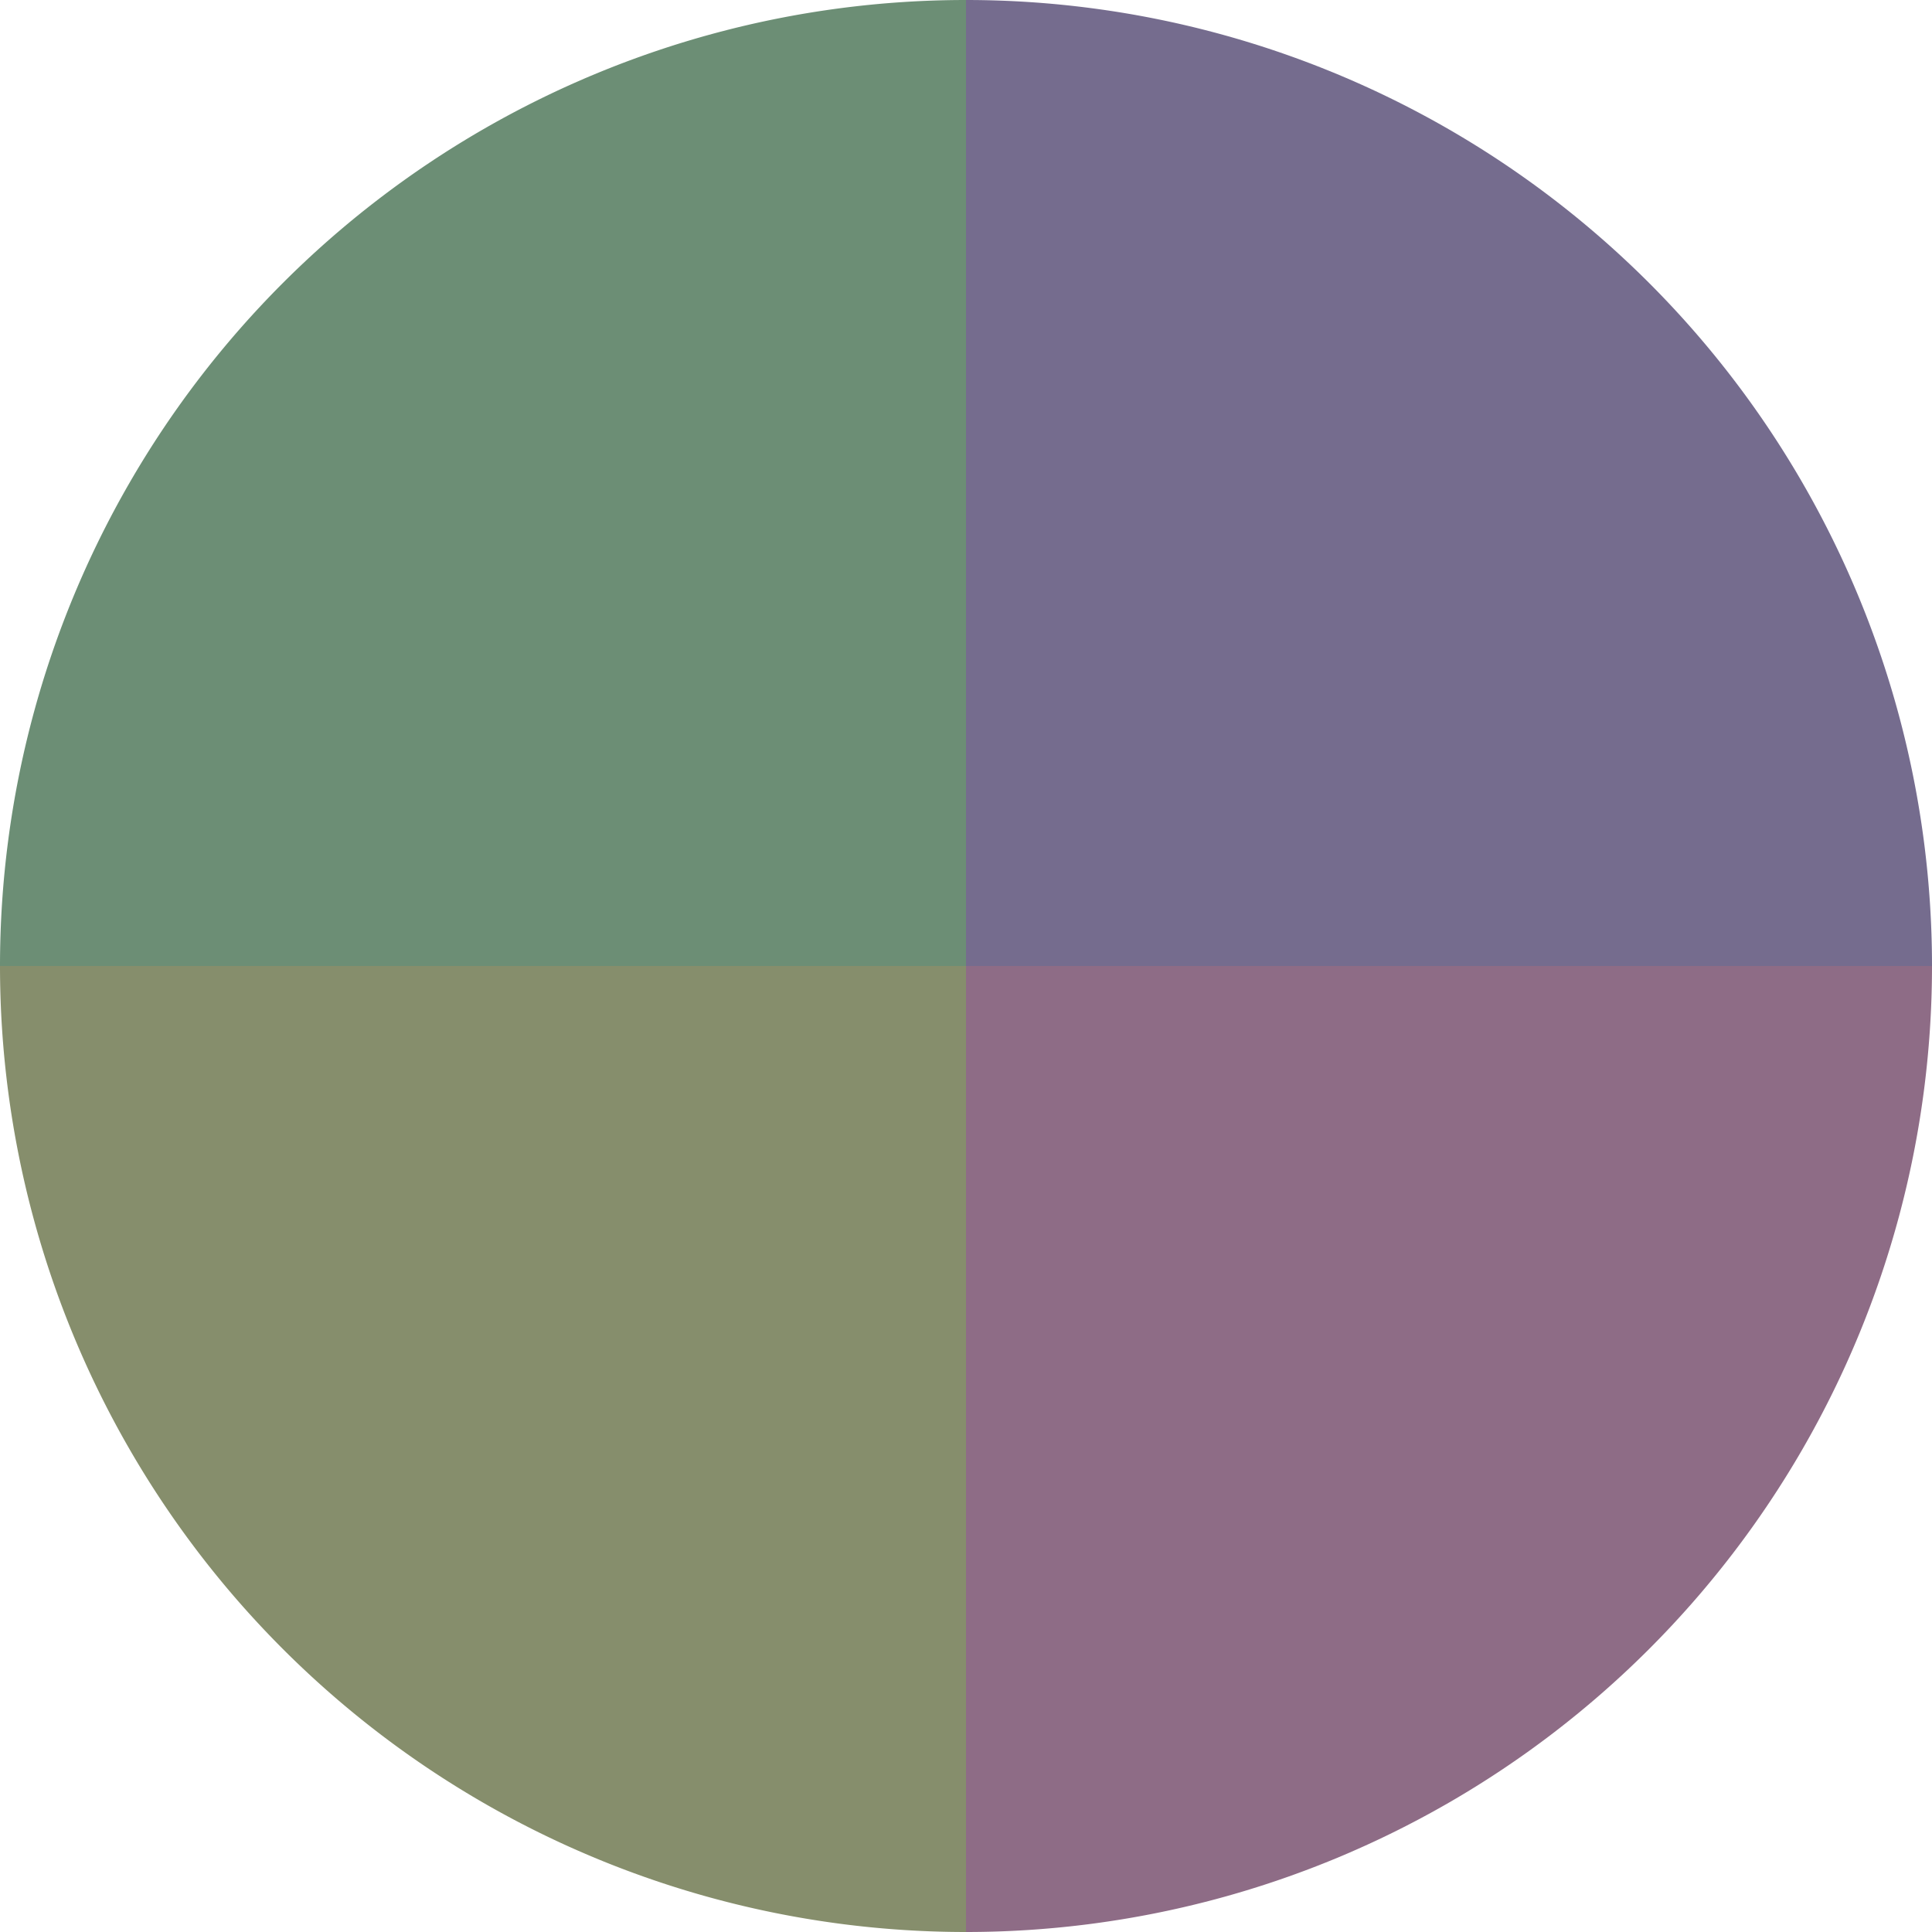 <?xml version="1.0" standalone="no"?>
<svg width="500" height="500" viewBox="-1 -1 2 2" xmlns="http://www.w3.org/2000/svg">
        <path d="M 0 -1 
             A 1,1 0 0,1 1 0             L 0,0
             z" fill="#756c8e" />
            <path d="M 1 0 
             A 1,1 0 0,1 0 1             L 0,0
             z" fill="#8e6c86" />
            <path d="M 0 1 
             A 1,1 0 0,1 -1 0             L 0,0
             z" fill="#868e6c" />
            <path d="M -1 0 
             A 1,1 0 0,1 -0 -1             L 0,0
             z" fill="#6c8e75" />
    </svg>
